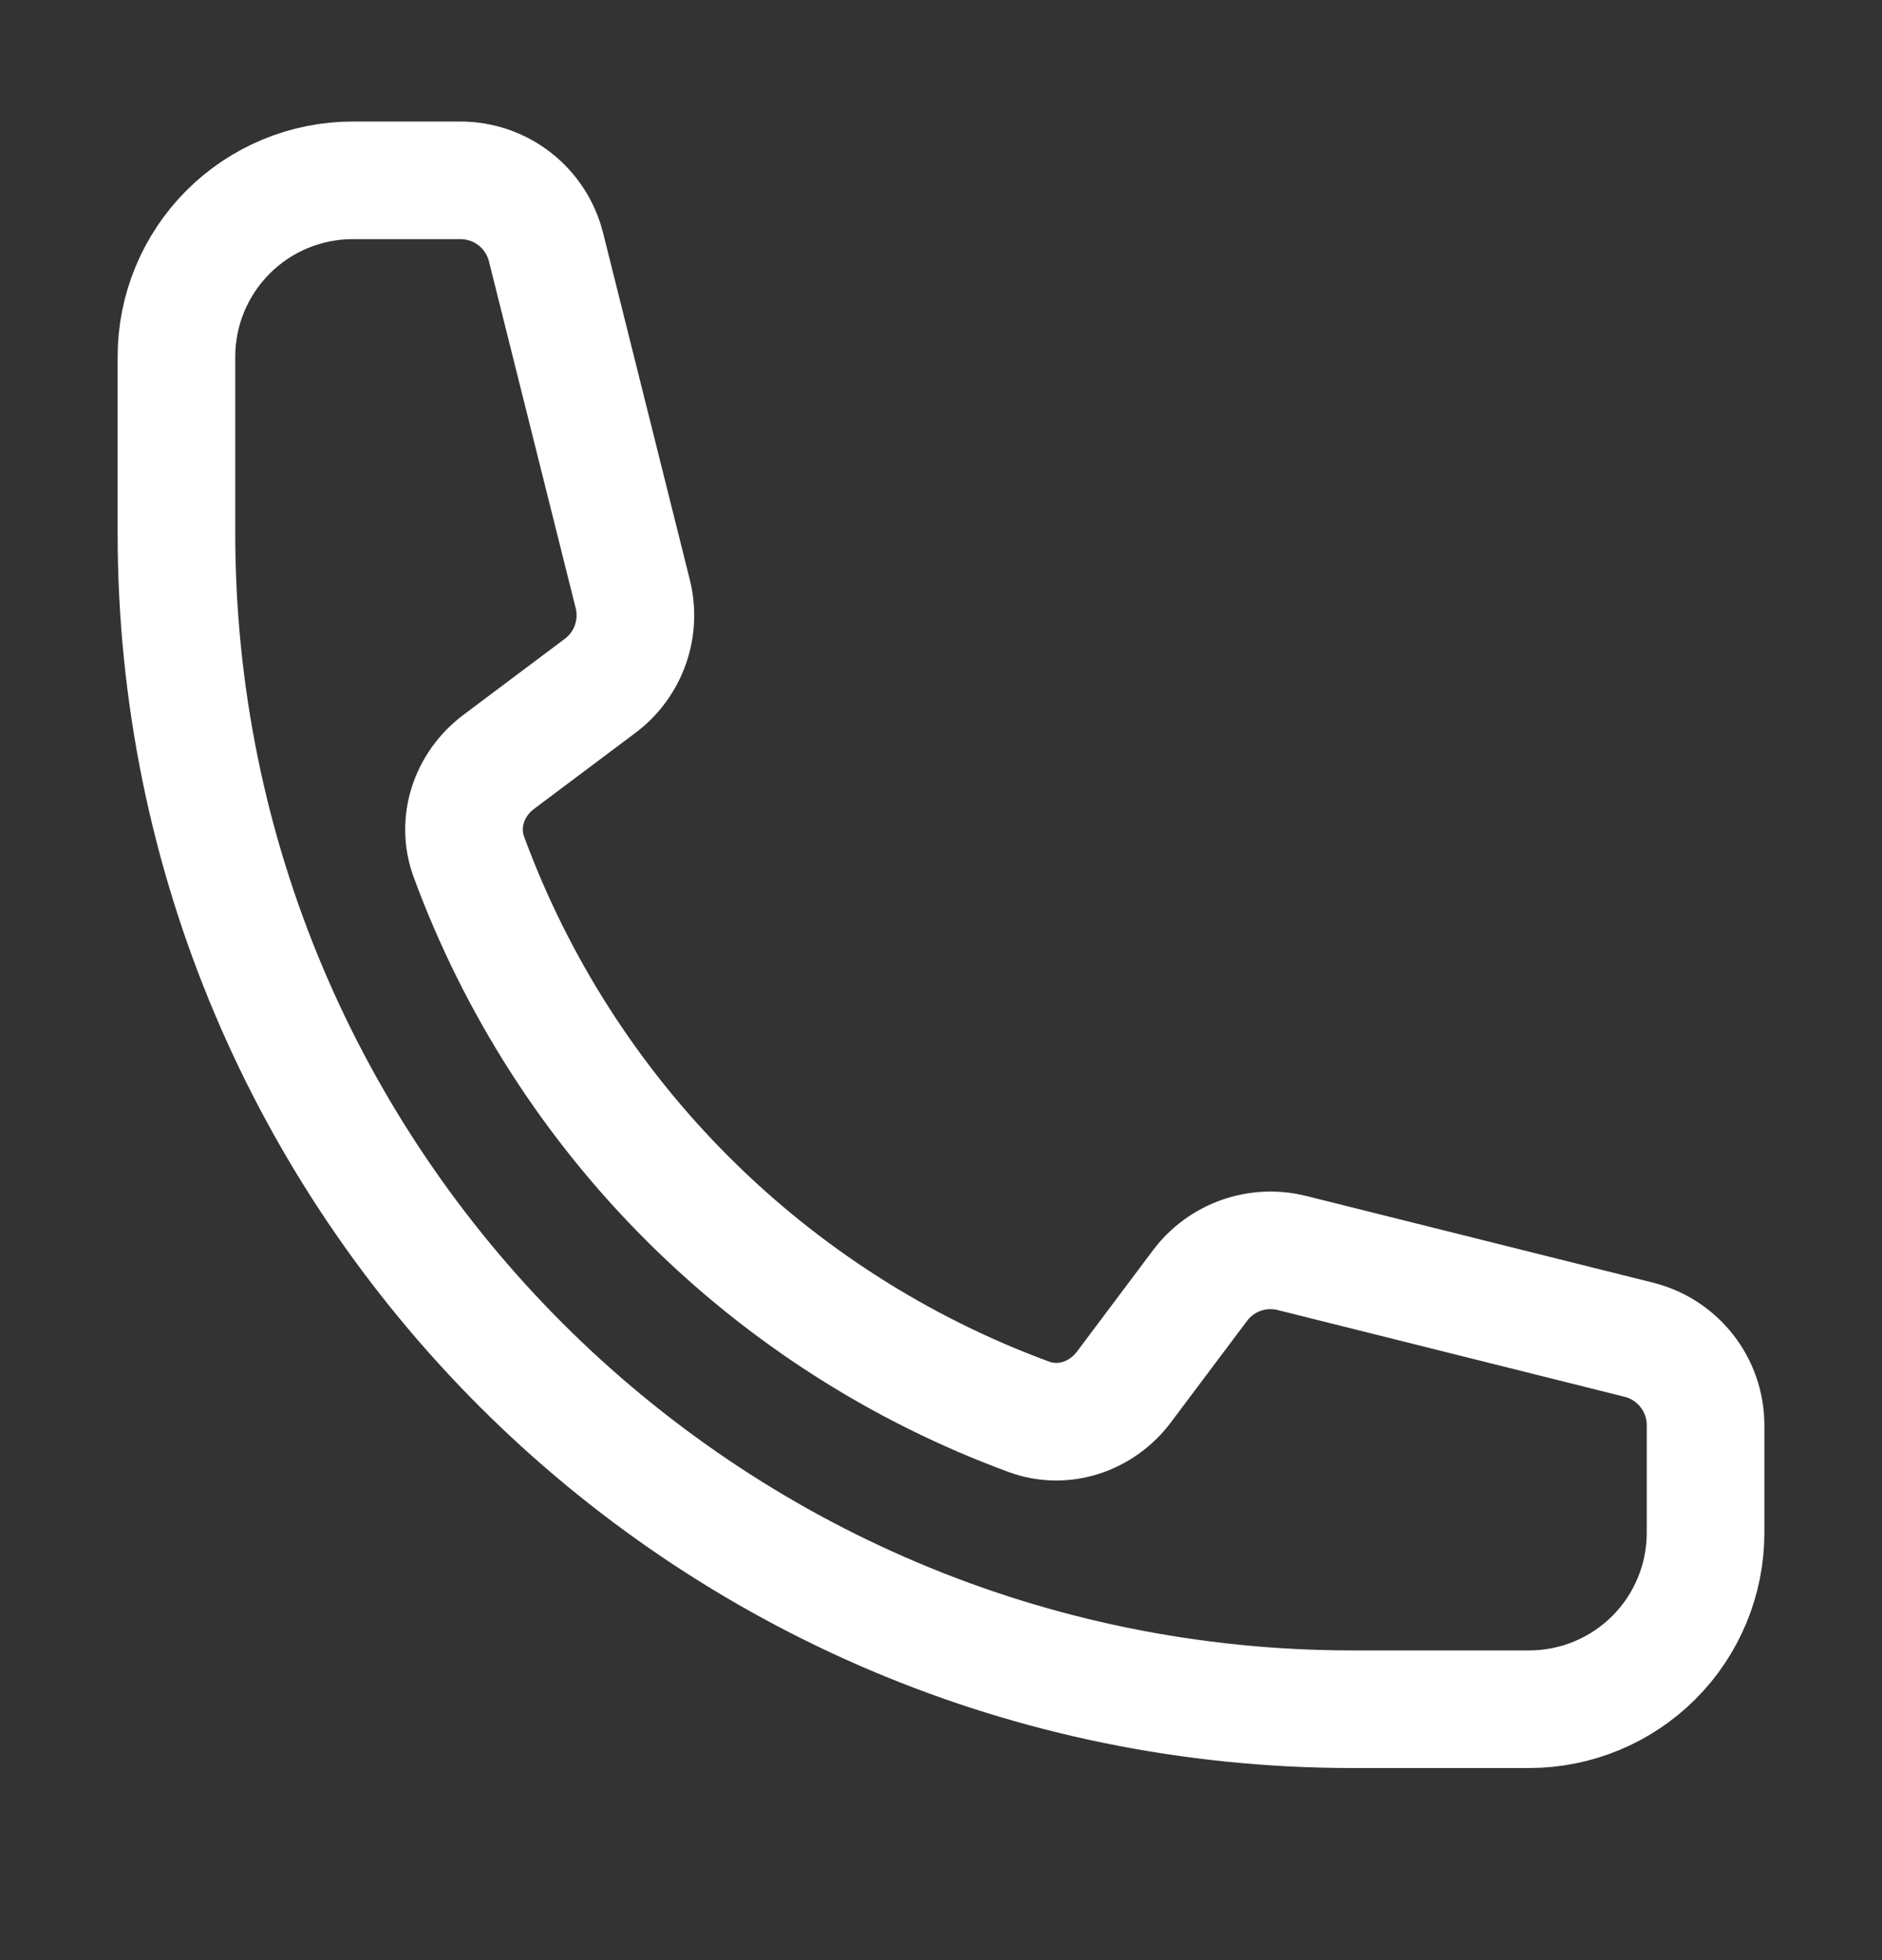 <?xml version="1.0" encoding="UTF-8"?>
<svg xmlns="http://www.w3.org/2000/svg" width="24" height="25" viewBox="0 0 24 25" fill="none">
  <rect x="0" y="0" width="24" height="25" fill="#333333" stroke="none"/>
  <path d="M2.25 6.8C2.25 15.084 8.966 21.8 17.25 21.8H19.5C20.097 21.8 20.669 21.563 21.091 21.141C21.513 20.719 21.75 20.146 21.75 19.55V18.178C21.75 17.662 21.399 17.212 20.898 17.087L16.475 15.981C16.035 15.871 15.573 16.036 15.302 16.398L14.332 17.691C14.05 18.067 13.563 18.233 13.122 18.071C11.485 17.469 9.998 16.518 8.765 15.285C7.531 14.052 6.581 12.565 5.979 10.928C5.817 10.487 5.983 10 6.359 9.718L7.652 8.748C8.015 8.477 8.179 8.014 8.069 7.575L6.963 3.152C6.902 2.909 6.762 2.693 6.564 2.538C6.366 2.384 6.123 2.3 5.872 2.3H4.5C3.903 2.3 3.331 2.537 2.909 2.959C2.487 3.381 2.25 3.953 2.25 4.55V6.8Z" stroke="white" stroke-width="1.5" stroke-linecap="round" stroke-linejoin="round"></path>
</svg>
